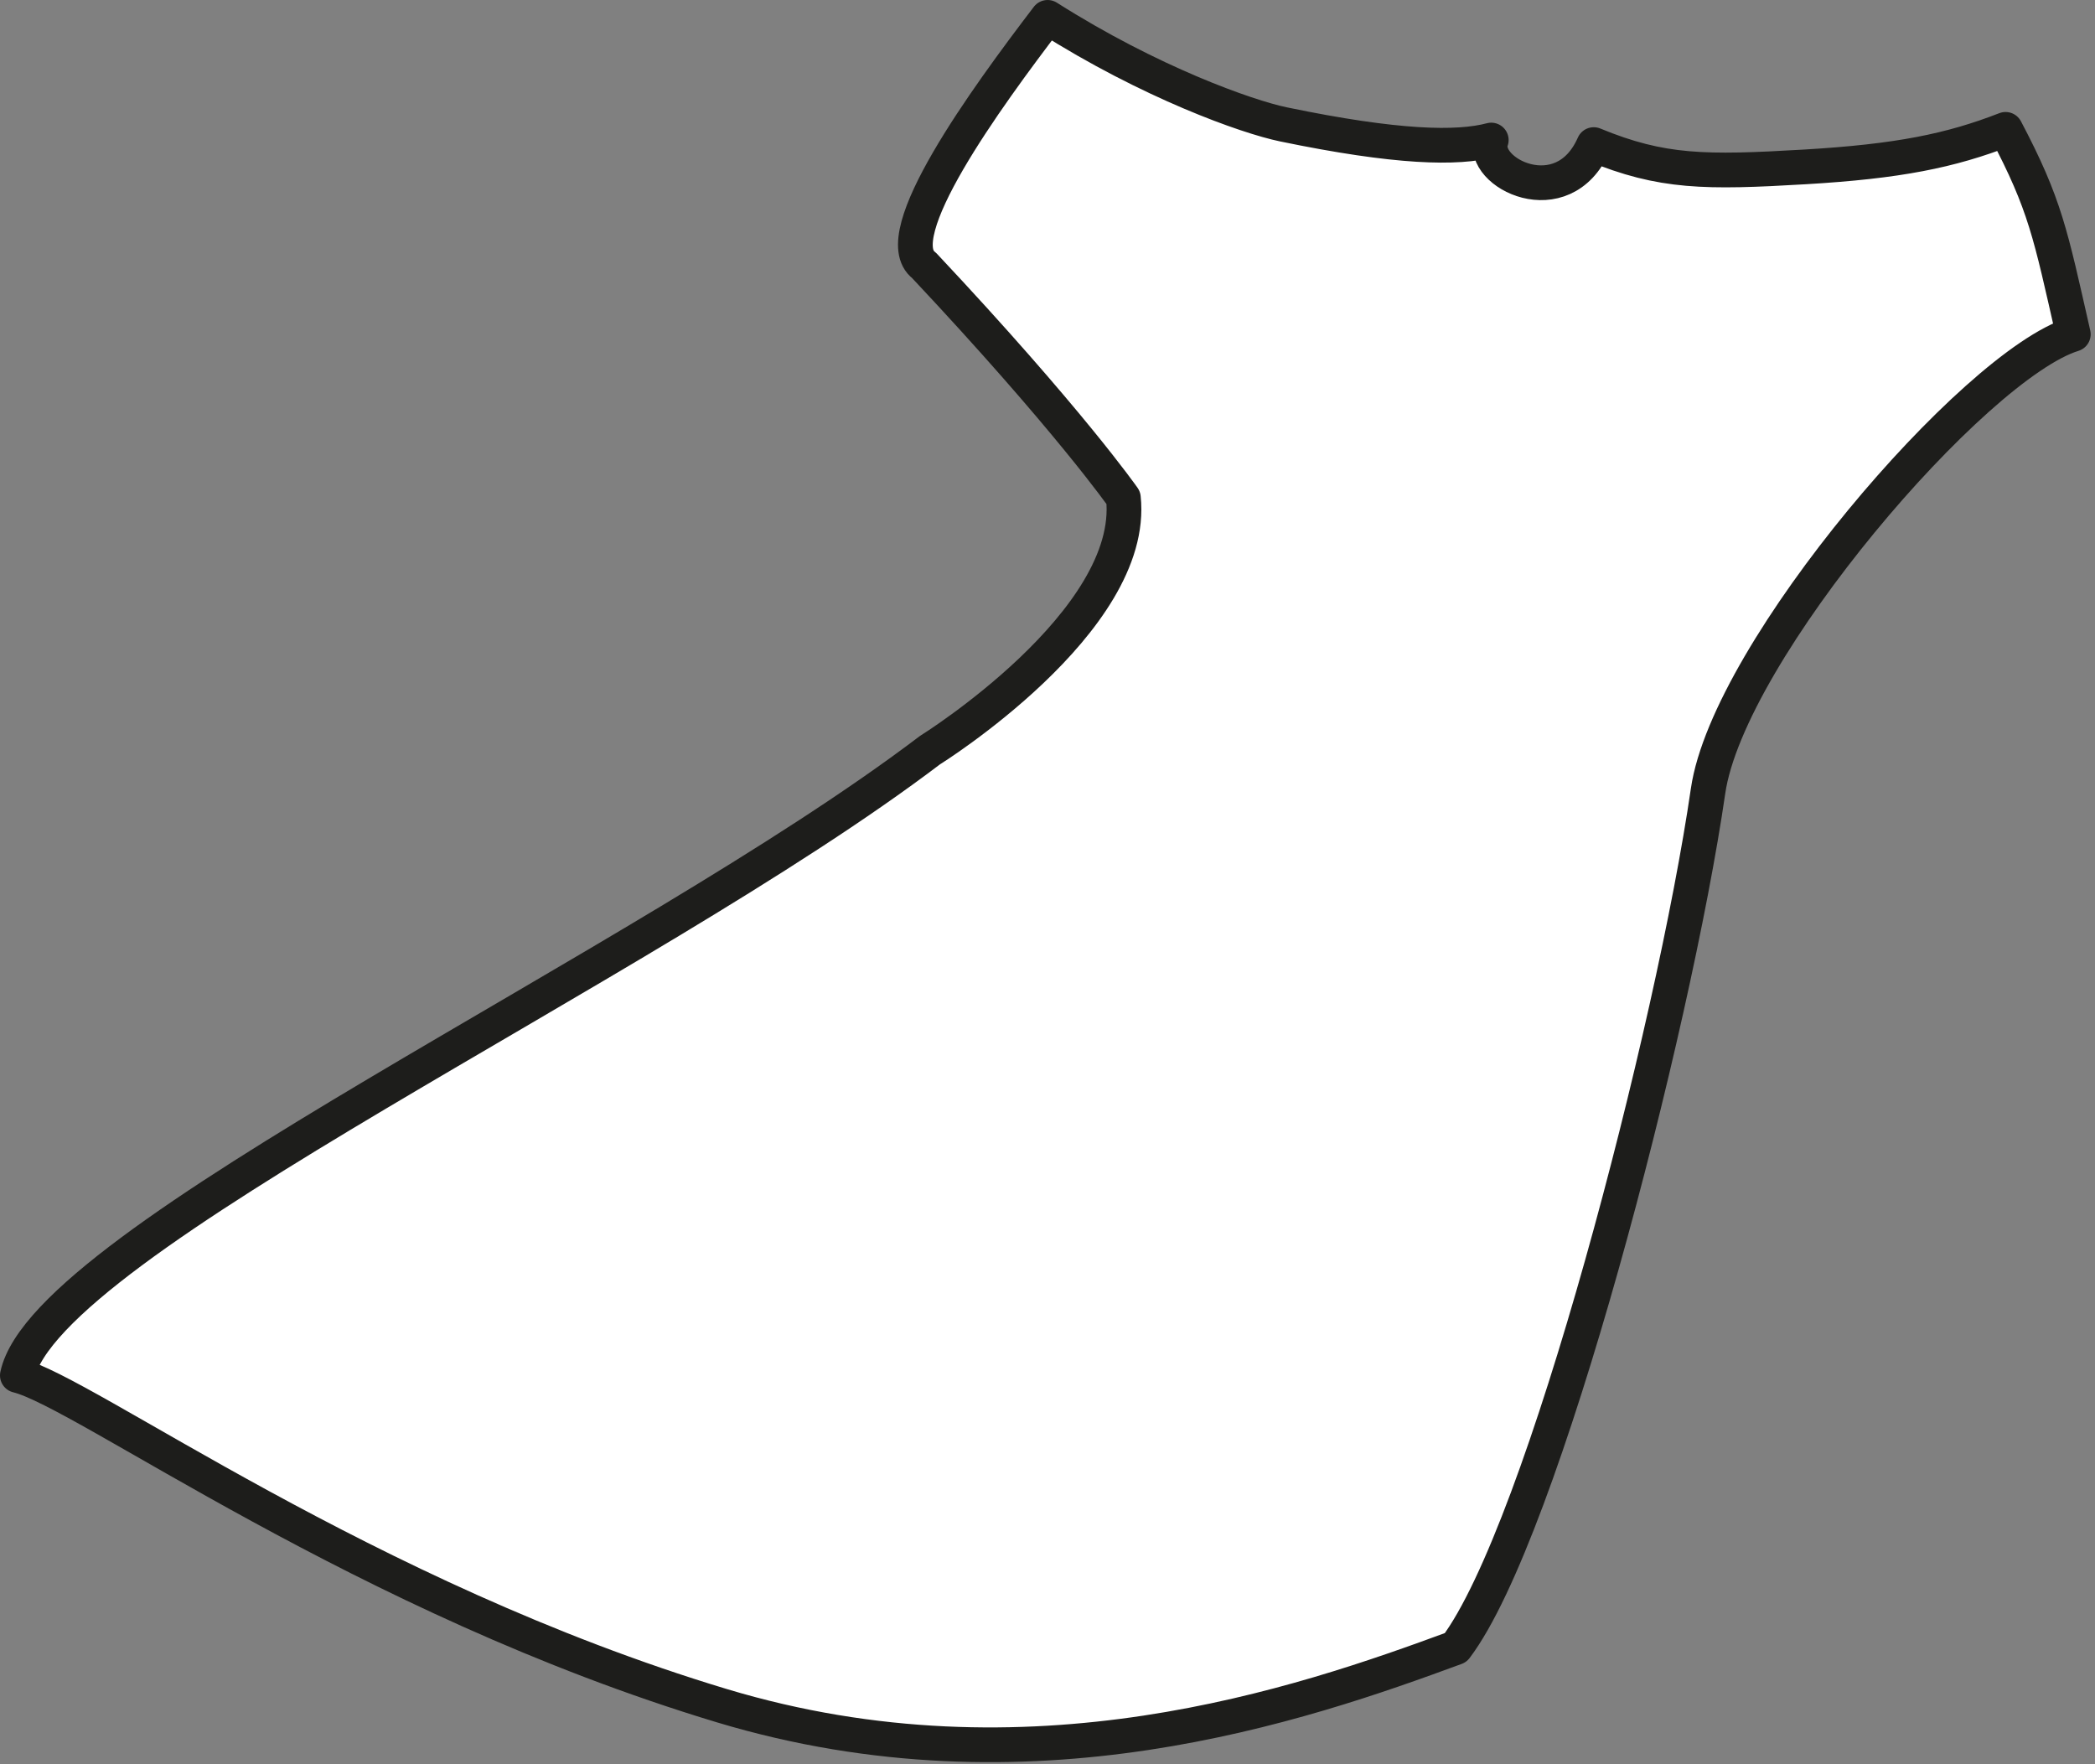 <?xml version="1.0" standalone="no"?>
<!DOCTYPE svg PUBLIC "-//W3C//DTD SVG 1.0//EN" "http://www.w3.org/TR/2001/REC-SVG-20010904/DTD/svg10.dtd">
<svg xmlns="http://www.w3.org/2000/svg" xmlns:xlink="http://www.w3.org/1999/xlink" width="171px" height="144px" viewBox = "0 0 171 144">
<rect x="0" y="0" width="171" height="144" fill="#808080" stroke="none"/>
<g transform="translate(0,144) scale(1,-1)">
	<g id="Layer 1" >
		<path id="col"  d="M121.721 132.569c-2.762-0.730-7.663-0.649-16.962 1.279c-2.986 0.619-10.890 3.427-19.249 8.734c-5.036-6.598-13.251-17.870-10.091-20.240c11.799-12.562 16.274-18.975 16.274-18.975c1.081-10.099-15.789-20.598-15.789-20.598c-23.487-17.832-72.167-40.018-74.487-51.035c5.435-1.314 28.287-18.151 57.497-26.955c25.088-7.562 47.252 0.074 59.907 4.741c7.148 9.453 17.775 50.497 20.596 69.916c1.664 11.451 21.728 34.781 29.812 37.280c-1.874 8.250-2.285 10.568-5.528 16.725c-4.502-1.751-8.782-2.617-16.377-3.063c-8.125-0.477-11.668-0.479-17.238 1.820c-2.532-5.749-9.316-2.276-8.365 0.371Z" stroke="rgb(11.373%,11.373%,10.588%)" stroke-width="2.835" stroke-linecap="round" stroke-linejoin="round" fill="rgb(100%,100%,100%)"  />
	</g>
</g>
</svg>
